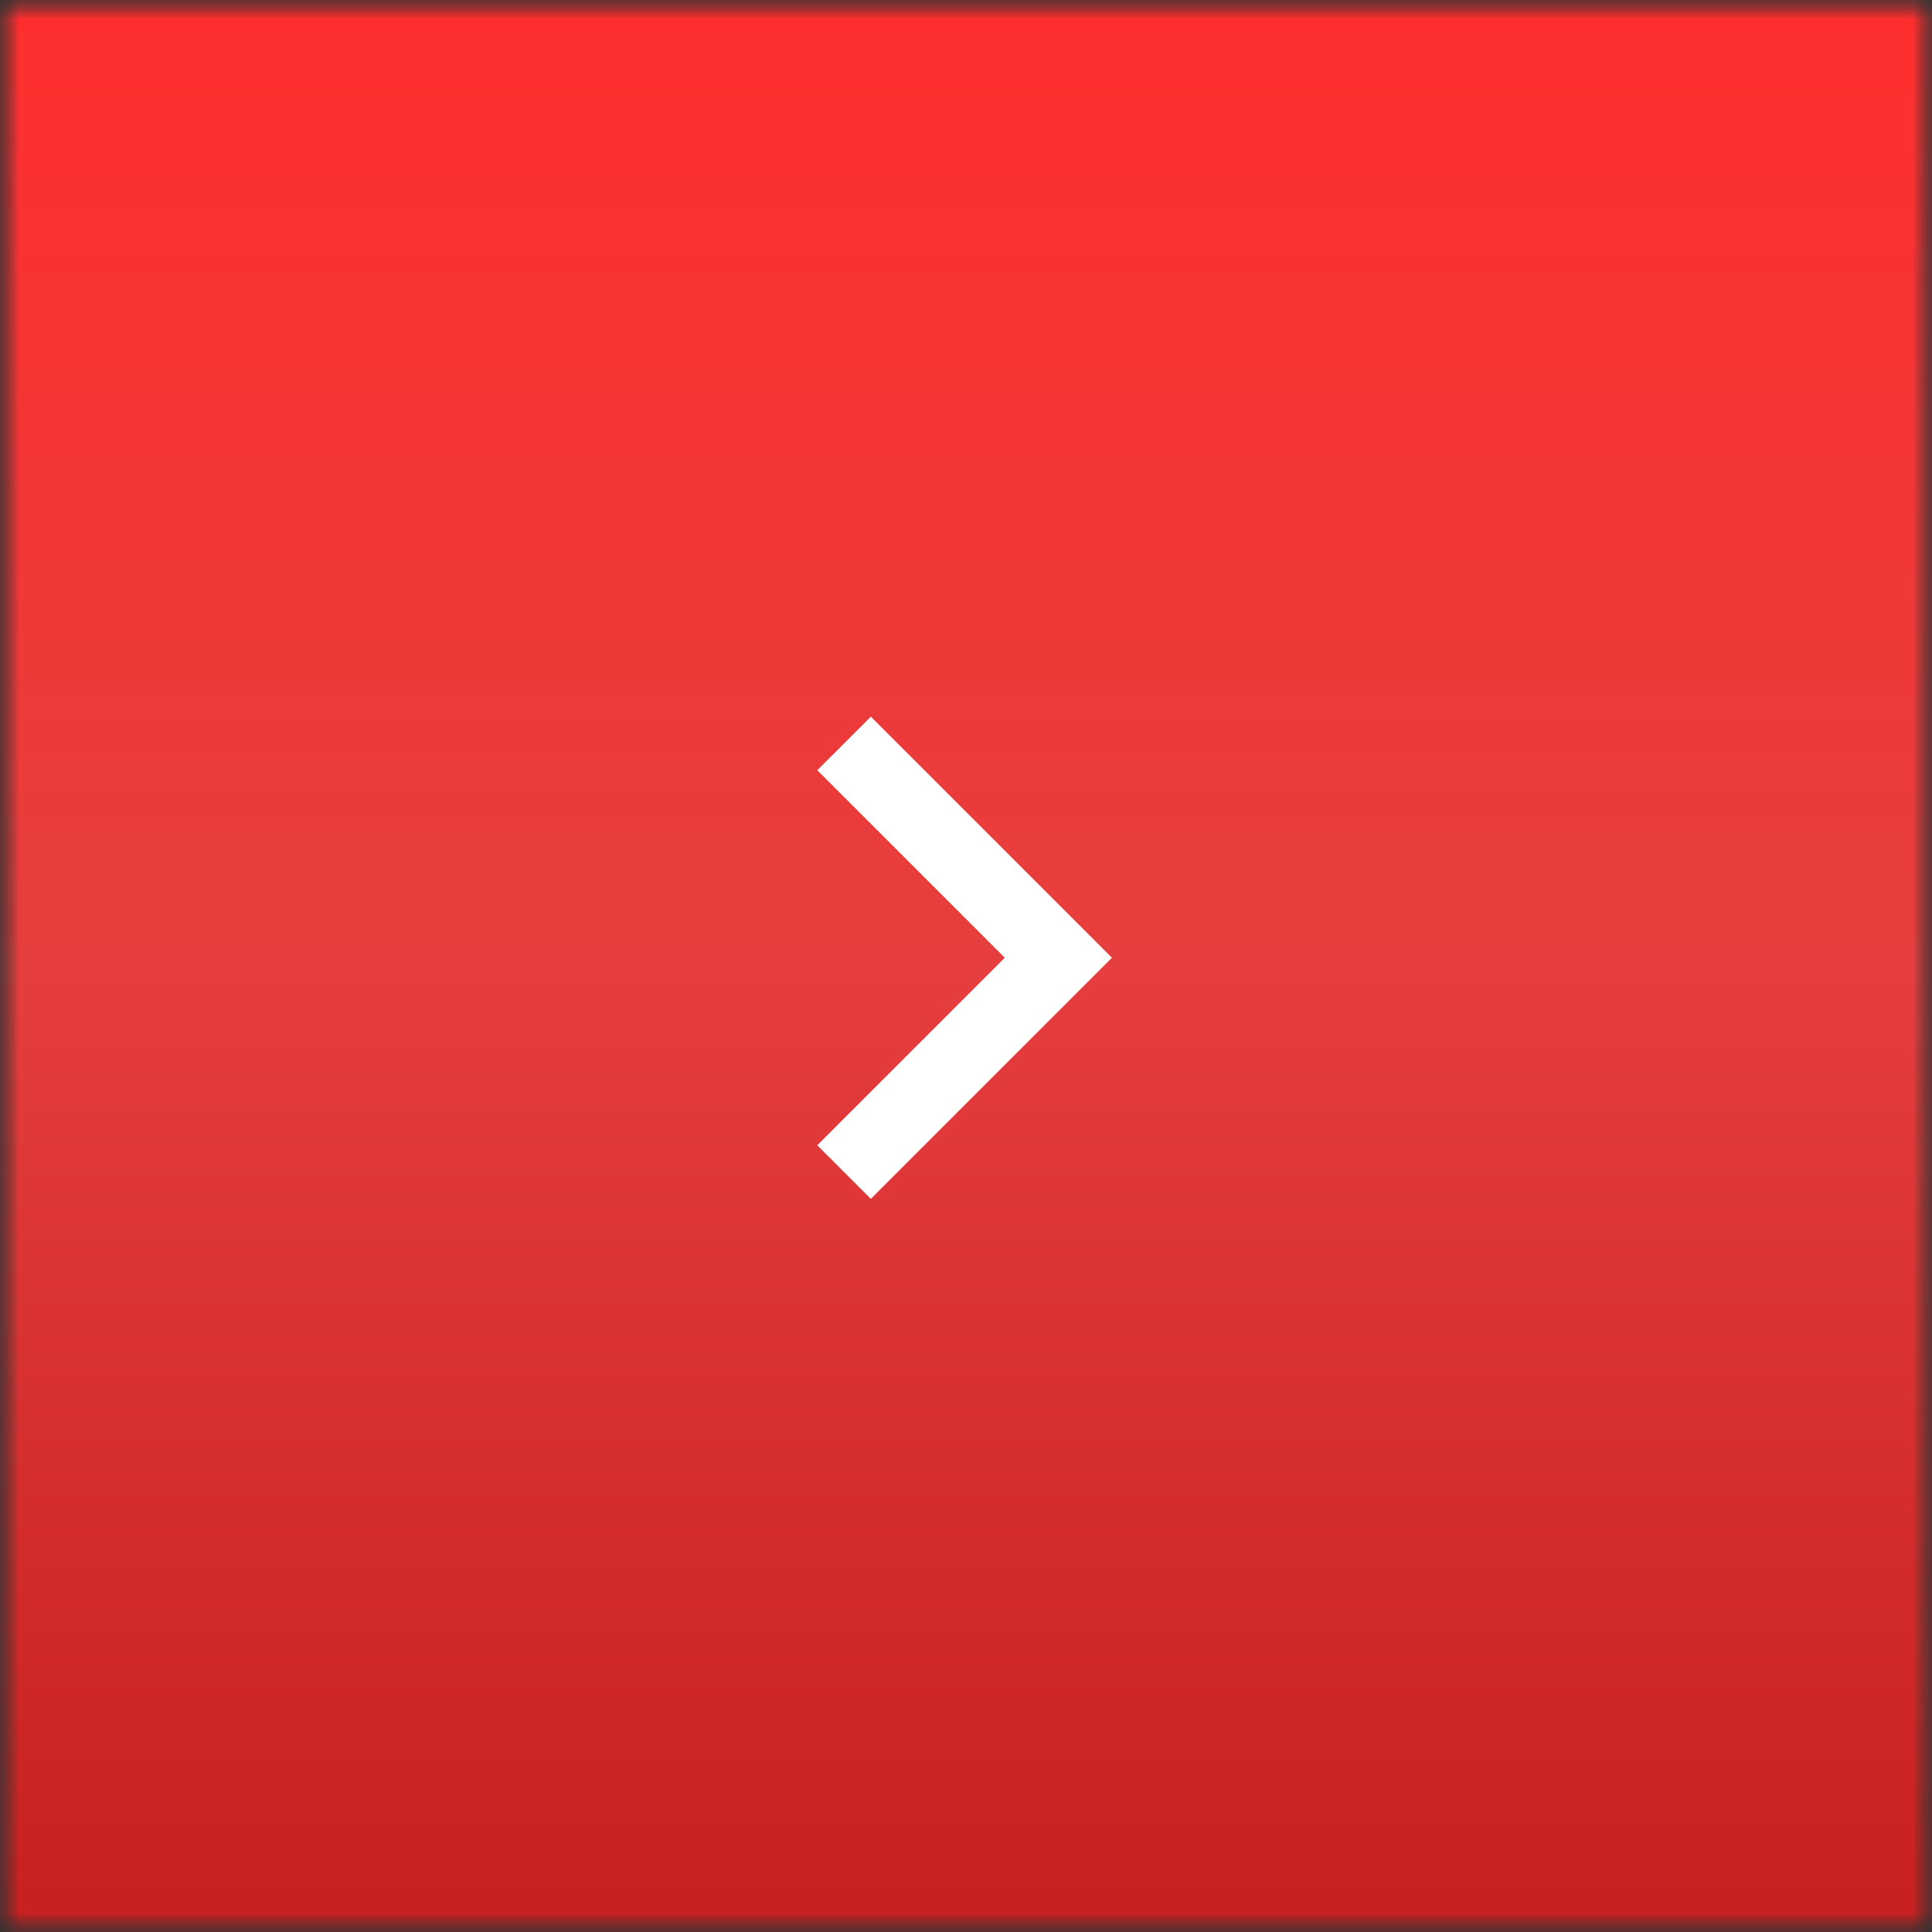 <?xml version="1.0" encoding="UTF-8"?> <svg xmlns="http://www.w3.org/2000/svg" width="51" height="51" viewBox="0 0 51 51" fill="none"><rect x="0" y="0" width="51" height="51" fill="#333333" stroke="none"/><g clip-path="url(#clip0_2415_17)"><mask id="mask0_2415_17" style="mask-type:luminance" maskUnits="userSpaceOnUse" x="0" y="0" width="51" height="51"><path d="M51 0H0V51H51V0Z" fill="white"></path></mask><g mask="url(#mask0_2415_17)"><mask id="mask1_2415_17" style="mask-type:luminance" maskUnits="userSpaceOnUse" x="0" y="0" width="51" height="51"><path d="M51 0H0V51H51V0Z" fill="white"></path></mask><g mask="url(#mask1_2415_17)"><path d="M51 0H0V51H51V0Z" fill="url(#paint0_linear_2415_17)"></path><mask id="mask2_2415_17" style="mask-type:luminance" maskUnits="userSpaceOnUse" x="13" y="13" width="25" height="25"><path d="M37.352 13.281H13.352V37.281H37.352V13.281Z" fill="white"></path></mask><g mask="url(#mask2_2415_17)"><path d="M26.878 25.635L27.231 25.282L26.878 24.928L22.281 20.332L22.988 19.625L28.645 25.282L22.988 30.939L22.281 30.232L26.878 25.635Z" stroke="white"></path></g></g></g></g><defs><linearGradient id="paint0_linear_2415_17" x1="25.5" y1="0" x2="25.5" y2="51" gradientUnits="userSpaceOnUse"><stop stop-color="#FF2E2E"></stop><stop offset="0.5" stop-color="#E63E3E"></stop><stop offset="1" stop-color="#C72020"></stop></linearGradient><clipPath id="clip0_2415_17"><rect width="51" height="51" fill="white"></rect></clipPath></defs></svg> 